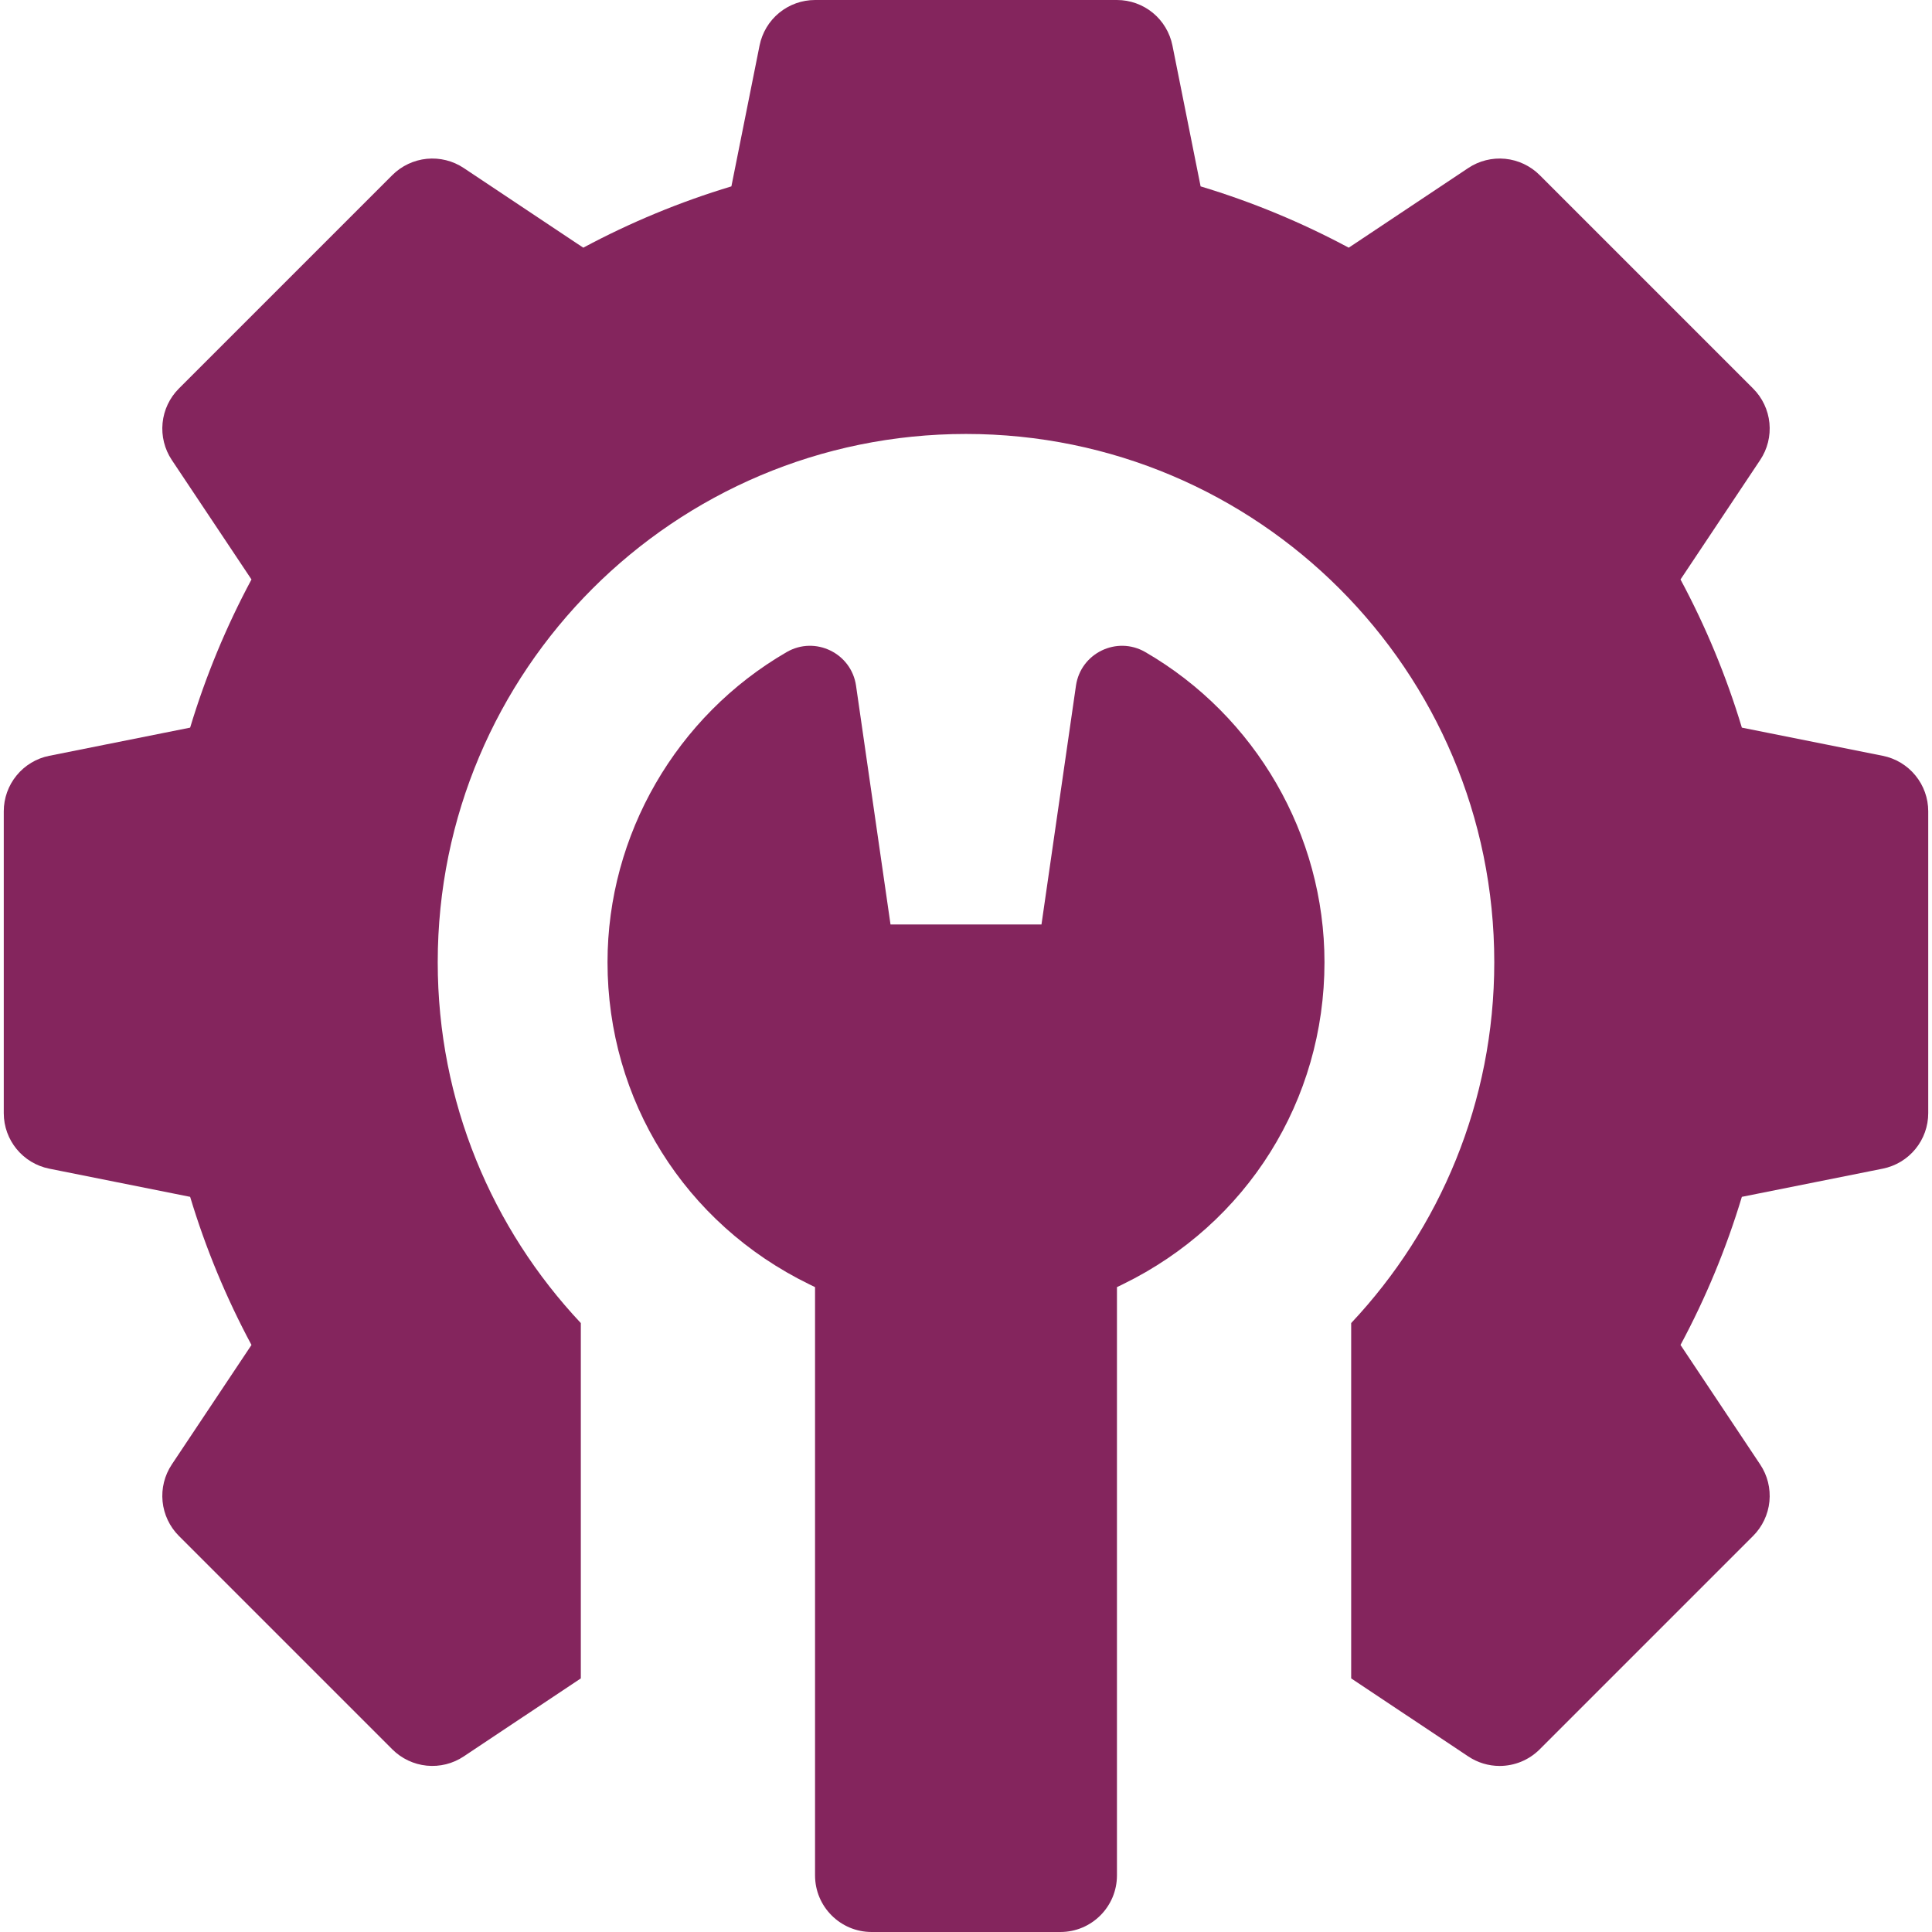 <svg width="60" height="60" viewBox="0 0 60 60" fill="none" xmlns="http://www.w3.org/2000/svg">
<g clip-path="url(#clip0_479_620)">
<path d="M58.47 23.472L54.095 22.597C53.615 21.004 52.977 19.463 52.19 17.996L54.664 14.285C54.89 13.947 54.991 13.541 54.951 13.137C54.911 12.732 54.732 12.354 54.445 12.067L47.816 5.438C47.528 5.151 47.15 4.972 46.746 4.932C46.342 4.892 45.936 4.993 45.598 5.218L41.886 7.692C40.42 6.906 38.879 6.268 37.286 5.788L36.411 1.413C36.331 1.015 36.116 0.656 35.802 0.398C35.488 0.141 35.094 -4.36874e-06 34.688 4.55839e-10H25.312C24.906 -9.25006e-06 24.512 0.141 24.198 0.398C23.884 0.656 23.669 1.015 23.589 1.413L22.714 5.788C21.121 6.268 19.58 6.906 18.114 7.692L14.402 5.218C14.064 4.993 13.658 4.892 13.254 4.932C12.85 4.972 12.472 5.151 12.184 5.438L5.555 12.067C5.268 12.354 5.089 12.732 5.049 13.137C5.009 13.541 5.11 13.947 5.335 14.285L7.81 17.996C7.023 19.463 6.385 21.004 5.905 22.597L1.53 23.472C1.132 23.551 0.773 23.767 0.516 24.081C0.258 24.395 0.117 24.789 0.117 25.195V34.57C0.117 35.408 0.709 36.13 1.53 36.294L5.905 37.169C6.385 38.762 7.023 40.303 7.81 41.769L5.336 45.48C5.11 45.819 5.009 46.224 5.049 46.629C5.089 47.033 5.268 47.411 5.555 47.699L12.184 54.328C12.472 54.615 12.85 54.794 13.254 54.834C13.658 54.874 14.064 54.773 14.402 54.547L18.038 52.124V41.089C15.285 38.159 13.594 34.222 13.594 29.883C13.594 20.822 20.939 13.477 30 13.477C39.061 13.477 46.406 20.822 46.406 29.883C46.406 34.222 44.715 38.159 41.962 41.089V52.124L45.598 54.547C45.886 54.74 46.225 54.843 46.572 54.843C47.026 54.843 47.476 54.667 47.816 54.328L54.445 47.699C54.732 47.411 54.911 47.033 54.951 46.629C54.991 46.224 54.89 45.819 54.664 45.481L52.19 41.769C52.977 40.303 53.615 38.762 54.095 37.169L58.469 36.294C58.868 36.214 59.227 35.999 59.484 35.685C59.742 35.371 59.883 34.977 59.883 34.57V25.195C59.883 24.789 59.742 24.395 59.484 24.081C59.227 23.767 58.868 23.551 58.47 23.472Z" fill="#84255D"/>
<path d="M35.569 20.251C34.684 19.739 33.562 20.283 33.415 21.294L32.344 28.711H27.656L26.585 21.294C26.438 20.283 25.316 19.739 24.431 20.251C20.999 22.239 18.867 25.93 18.867 29.883C18.867 34.166 21.266 37.998 25.128 39.883L25.312 39.973V58.242C25.312 59.213 26.099 60 27.07 60H32.93C33.901 60 34.688 59.213 34.688 58.242V39.973L34.873 39.883C38.734 37.998 41.133 34.166 41.133 29.883C41.133 25.93 39.001 22.239 35.569 20.251Z" fill="#84255D"/>
</g>
<defs>
<clipPath id="clip0_479_620">
<rect width="60" height="60" fill="white"/>
</clipPath>
</defs>
</svg>
